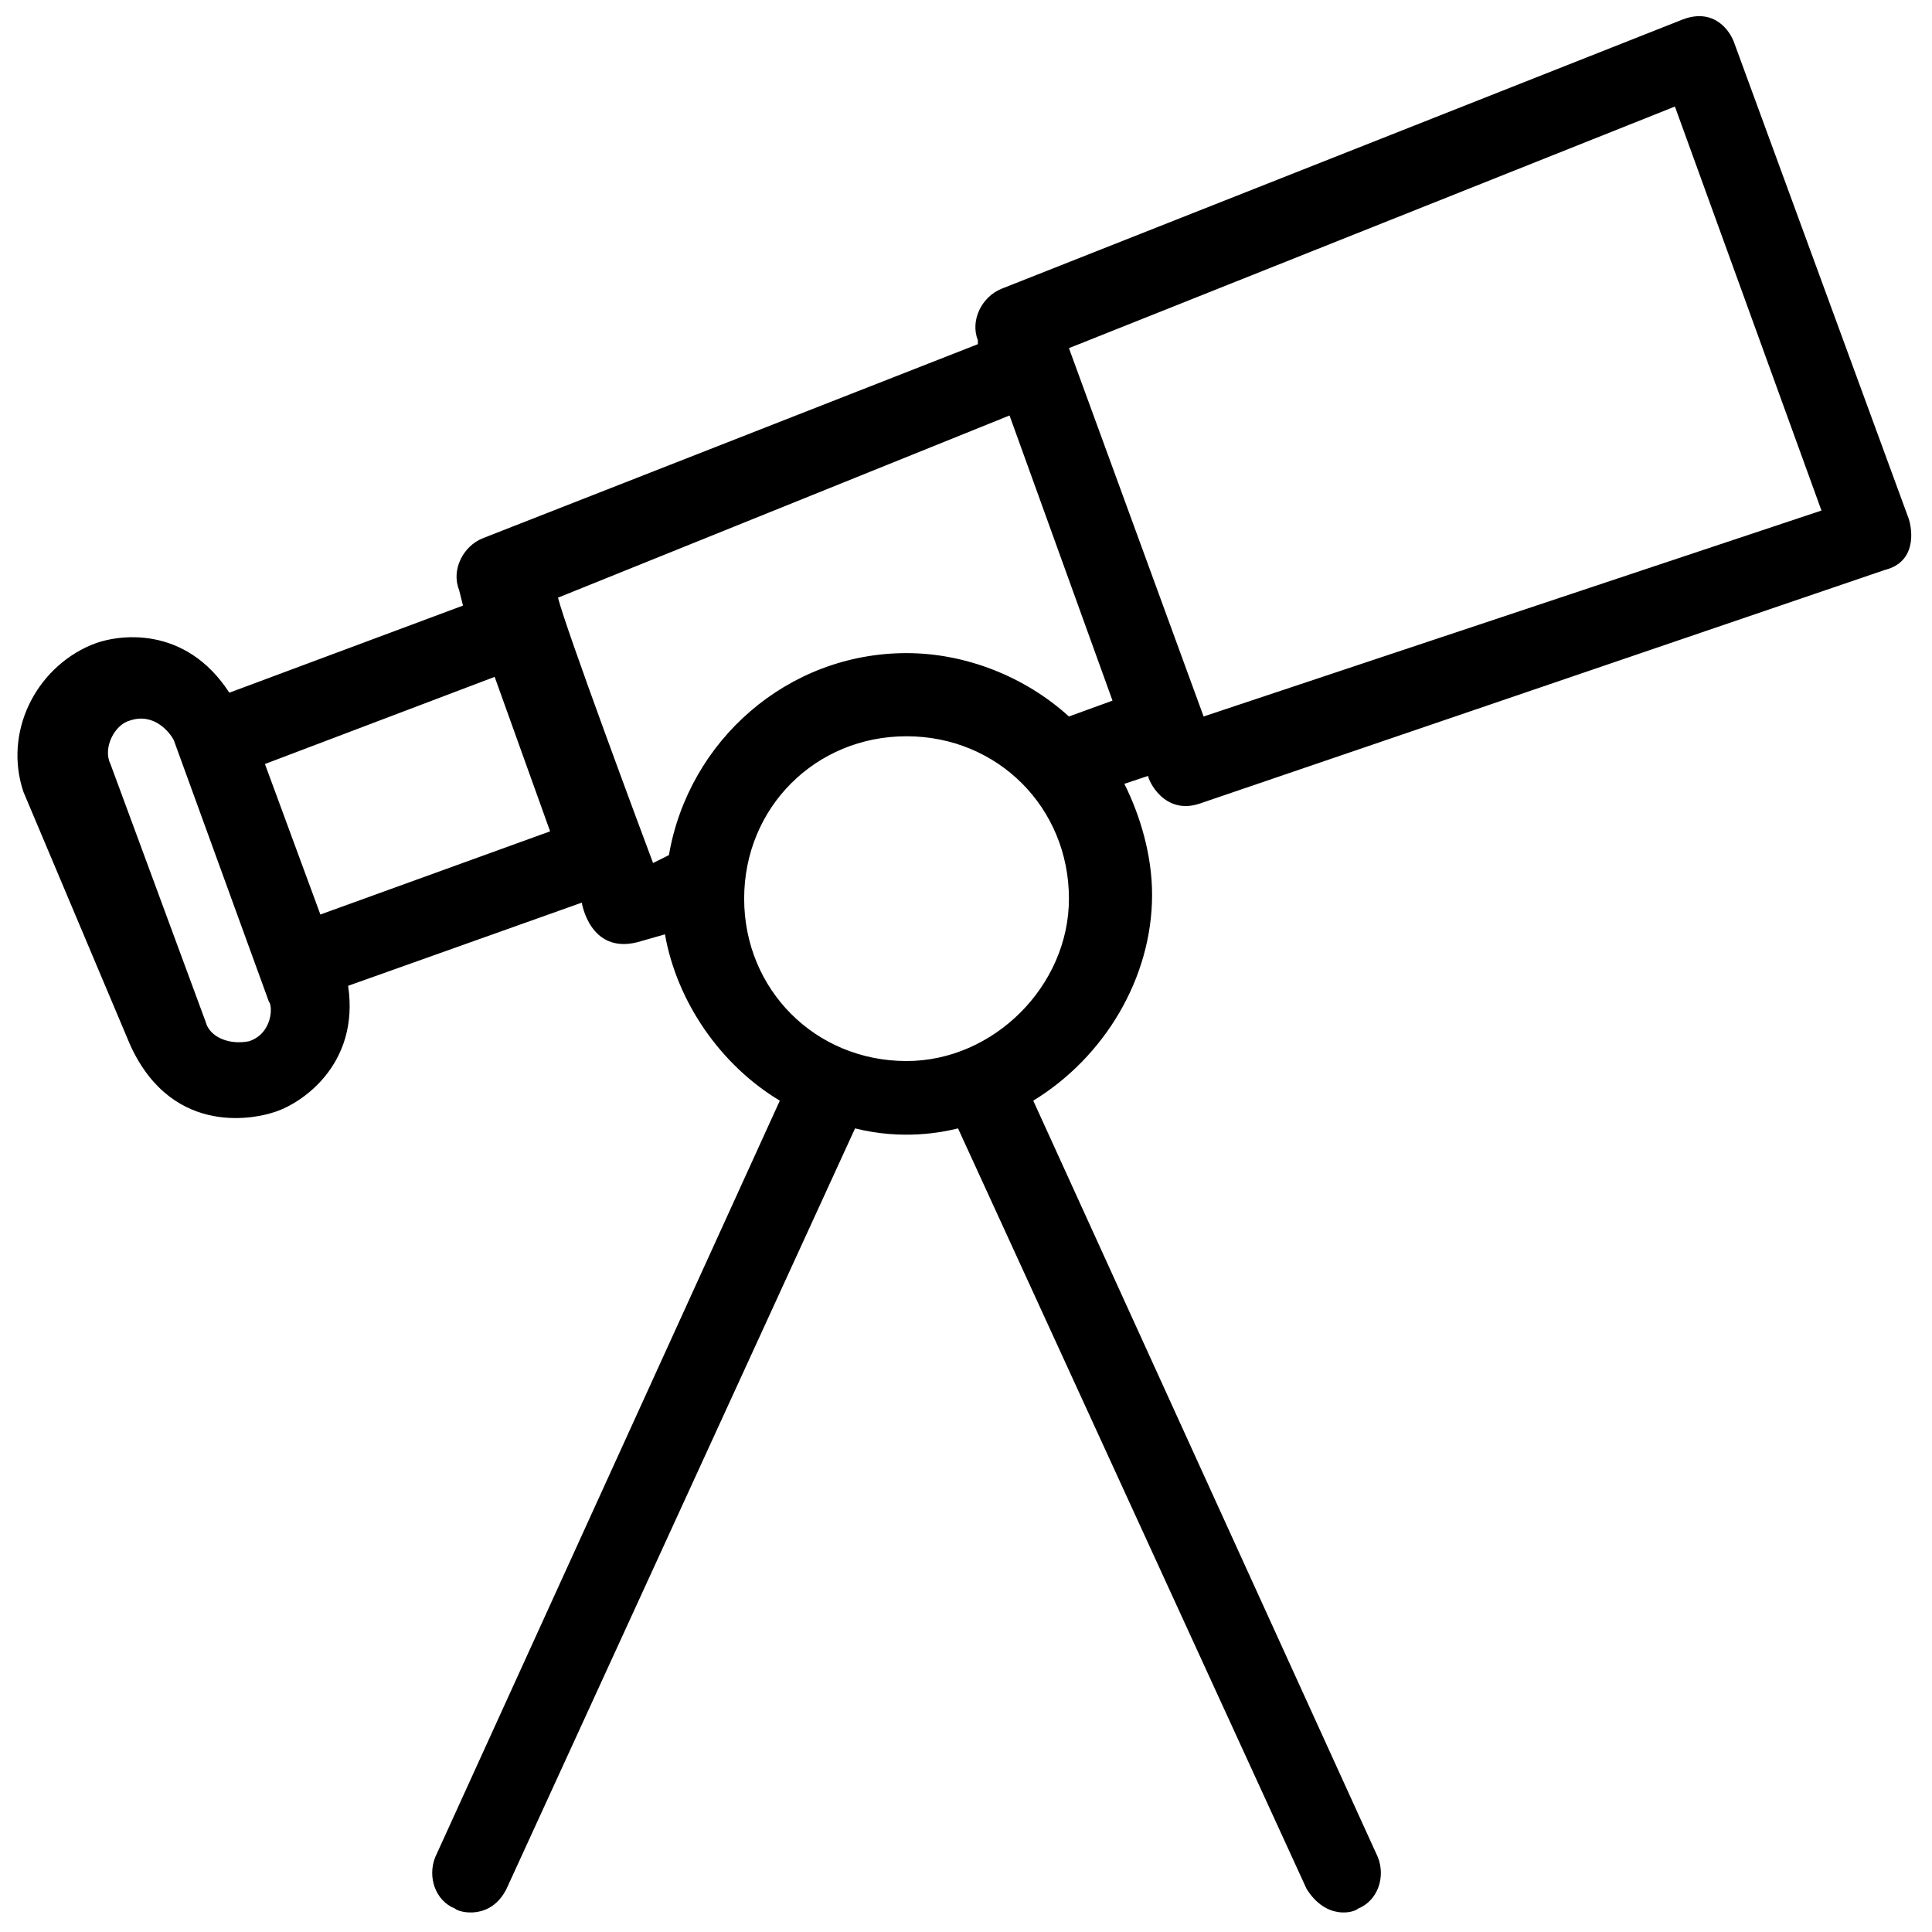 <?xml version="1.0" encoding="UTF-8"?>
<!-- Uploaded to: ICON Repo, www.svgrepo.com, Generator: ICON Repo Mixer Tools -->
<svg width="800px" height="800px" version="1.1" viewBox="144 144 512 512" xmlns="http://www.w3.org/2000/svg">
 <defs>
  <clipPath id="a">
   <path d="m148.09 148.09h502.91v502.91h-502.91z"/>
  </clipPath>
 </defs>
 <g clip-path="url(#a)">
  <path d="m649.8 281.39-46.184-125.95c-1.051-3.148-5.246-9.445-13.645-6.297l-180.53 71.371c-5.246 2.098-8.398 8.398-6.297 13.645v1.051l-131.2 51.43c-5.246 2.098-8.398 8.398-6.297 13.645l1.051 4.199-61.926 23.09c-11.547-17.844-29.391-15.742-36.734-12.594-14.695 6.297-23.09 23.09-17.844 38.836l28.332 67.176c11.547 25.191 34.637 18.895 37.785 17.844 7.348-2.098 23.09-12.594 19.941-33.586l61.926-22.043s2.098 13.645 14.695 10.496l7.348-2.098c3.148 17.844 14.695 34.637 30.438 44.082l-91.316 200.47c-2.098 5.246 0 11.547 5.246 13.645 1.051 1.051 9.445 3.148 13.645-5.246l92.363-201.52c12.594 3.148 23.09 1.051 27.289 0l92.363 201.52c5.246 8.398 12.594 6.297 13.645 5.246 5.246-2.098 7.348-8.398 5.246-13.645l-91.316-200.47c18.895-11.547 31.488-32.539 31.488-54.578 0-10.496-3.148-20.992-7.348-29.391l6.297-2.098c0 1.051 4.199 10.496 13.645 7.348l181.6-61.93c8.395-2.102 7.348-10.496 6.297-13.645zm-439.79 138.55c-5.246 1.051-10.496-1.051-11.547-5.246l-25.191-68.223c-2.098-4.199 1.051-10.496 5.246-11.547 6.297-2.098 10.496 3.148 11.547 5.246l25.191 69.273c1.051 1.051 1.051 8.395-5.246 10.496zm18.895-33.586-14.695-39.887 60.879-23.09 14.695 40.934zm155.34 38.832c-24.141 0-43.035-18.895-43.035-43.035s18.895-43.035 43.035-43.035 43.035 18.895 43.035 43.035c0 23.094-19.941 43.035-43.035 43.035zm43.035-91.312c-11.547-10.496-27.289-16.793-43.035-16.793-31.488 0-57.727 23.09-62.977 53.531l-4.199 2.098c-3.148-8.398-23.09-61.926-25.191-70.324l119.66-48.281 27.289 75.57zm35.688 0-35.688-97.613 160.59-64.027 38.836 107.06z"/>
 </g>
</svg>